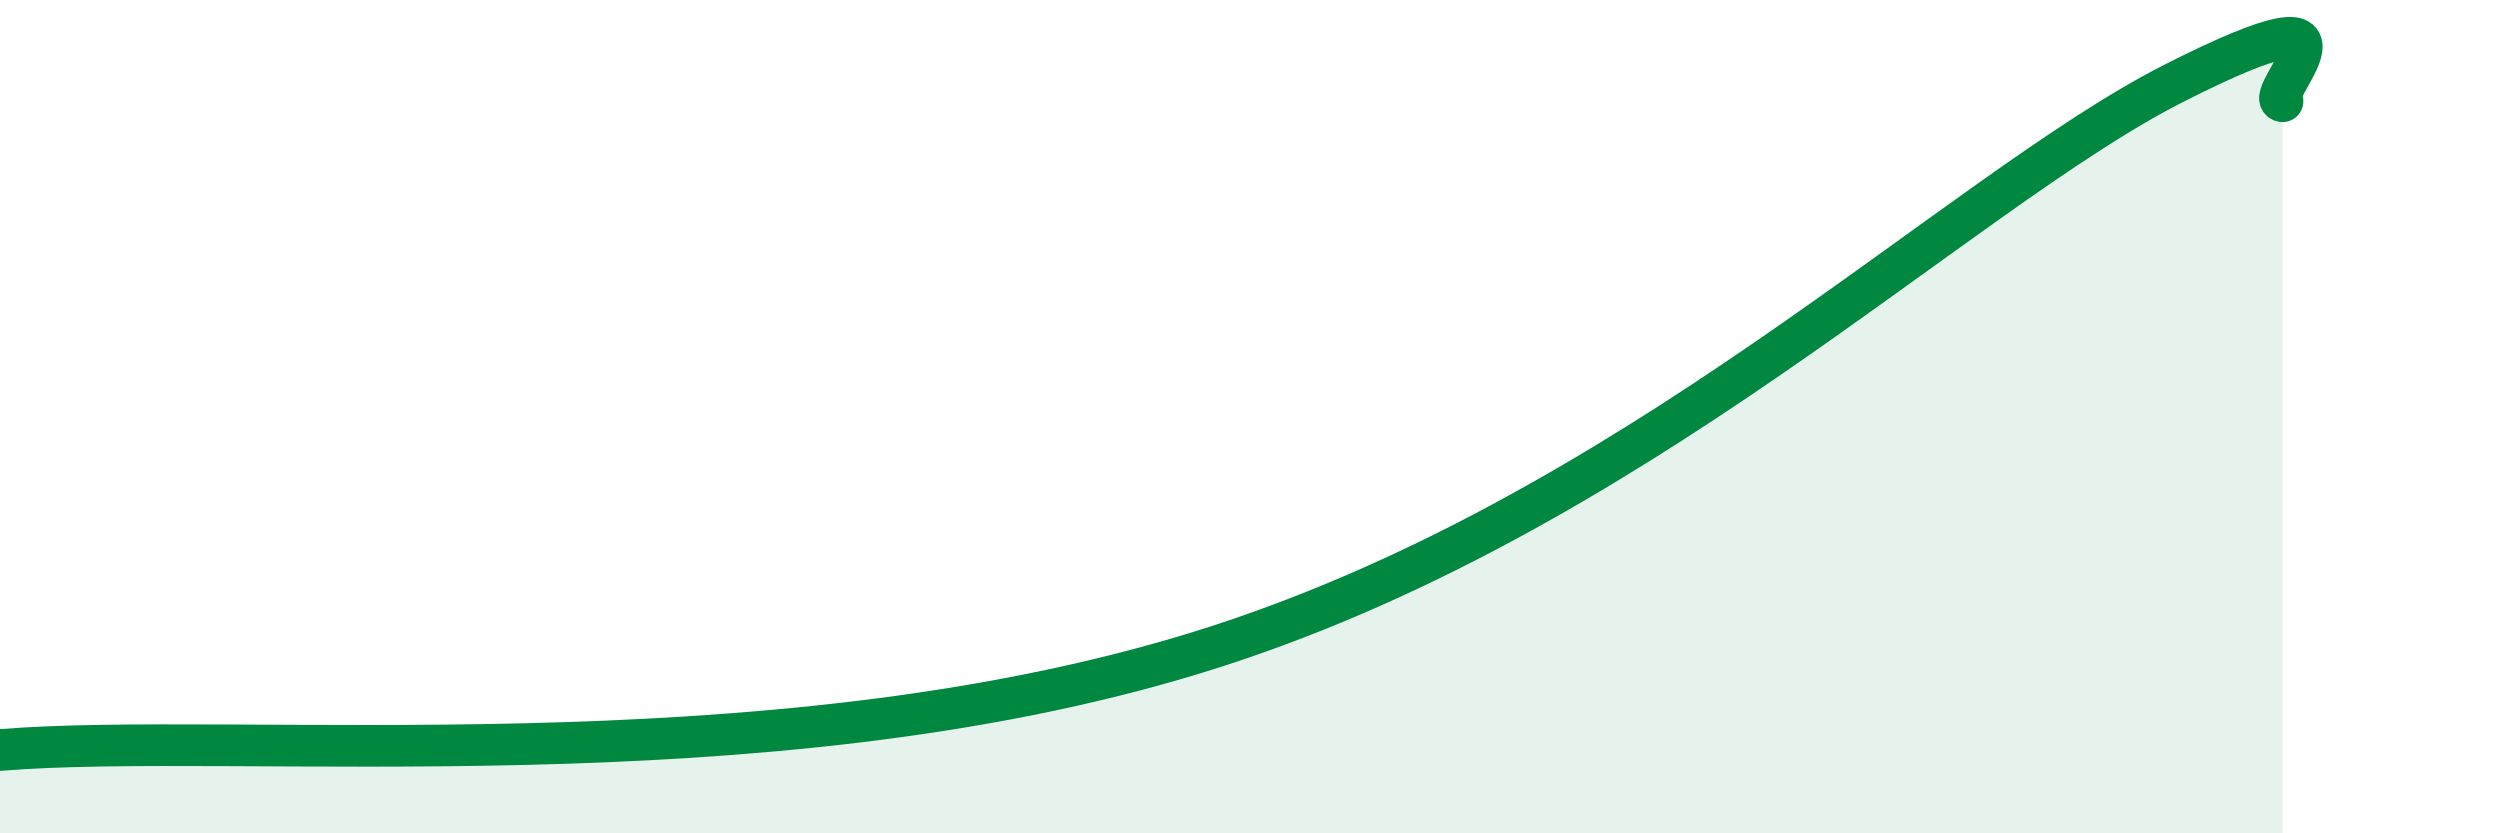 
    <svg width="60" height="20" viewBox="0 0 60 20" xmlns="http://www.w3.org/2000/svg">
      <path
        d="M 0,18 C 5.74,17.53 18.27,18.87 28.7,15.67 C 39.13,12.47 46.95,4.65 52.17,2 C 57.39,-0.65 54.26,2.34 54.78,2.43L54.78 20L0 20Z"
        fill="#008740"
        opacity="0.1"
        stroke-linecap="round"
        stroke-linejoin="round"
      />
      <path
        d="M 0,18 C 5.74,17.53 18.27,18.87 28.7,15.67 C 39.13,12.47 46.95,4.65 52.17,2 C 57.39,-0.65 54.26,2.34 54.78,2.43"
        stroke="#008740"
        stroke-width="1"
        fill="none"
        stroke-linecap="round"
        stroke-linejoin="round"
      />
    </svg>
  
